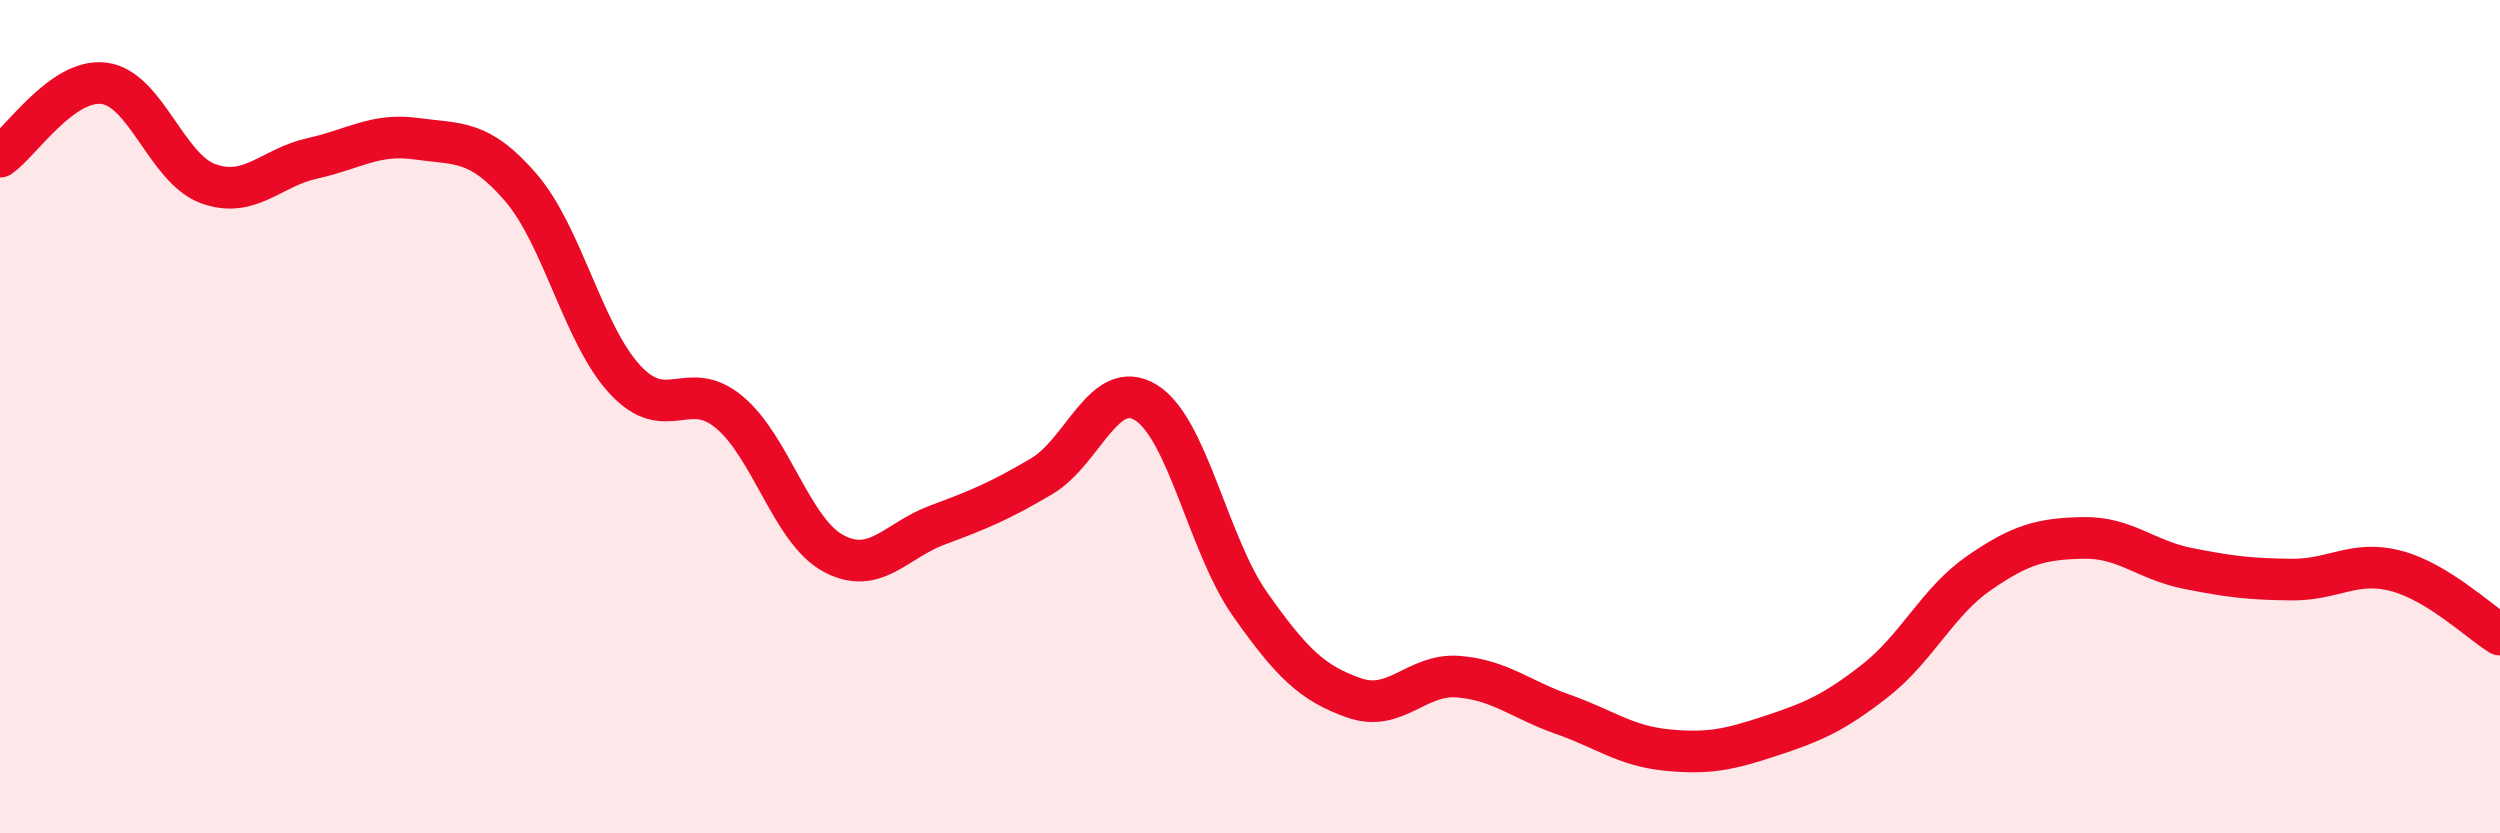 
    <svg width="60" height="20" viewBox="0 0 60 20" xmlns="http://www.w3.org/2000/svg">
      <path
        d="M 0,3.76 C 0.5,3.41 1.5,1.87 2.5,2 C 3.5,2.13 4,4.05 5,4.41 C 6,4.77 6.5,4.02 7.5,3.8 C 8.5,3.58 9,3.19 10,3.33 C 11,3.47 11.5,3.34 12.5,4.5 C 13.5,5.66 14,8.03 15,9.11 C 16,10.19 16.5,9.06 17.5,9.89 C 18.5,10.72 19,12.74 20,13.28 C 21,13.82 21.5,12.97 22.5,12.6 C 23.5,12.23 24,12.02 25,11.43 C 26,10.84 26.5,9.05 27.5,9.66 C 28.5,10.27 29,13.08 30,14.5 C 31,15.92 31.5,16.4 32.5,16.75 C 33.5,17.1 34,16.16 35,16.24 C 36,16.32 36.5,16.79 37.5,17.14 C 38.5,17.49 39,17.9 40,18 C 41,18.1 41.5,17.99 42.5,17.66 C 43.5,17.33 44,17.12 45,16.34 C 46,15.56 46.5,14.44 47.5,13.75 C 48.5,13.06 49,12.93 50,12.91 C 51,12.89 51.5,13.44 52.5,13.64 C 53.5,13.84 54,13.9 55,13.91 C 56,13.92 56.5,13.44 57.5,13.7 C 58.5,13.96 59.5,14.92 60,15.23L60 20L0 20Z"
        fill="#EB0A25"
        opacity="0.1"
        stroke-linecap="round"
        stroke-linejoin="round"
      />
      <path
        d="M 0,3.76 C 0.5,3.41 1.5,1.87 2.5,2 C 3.5,2.13 4,4.05 5,4.41 C 6,4.77 6.5,4.02 7.5,3.8 C 8.5,3.58 9,3.19 10,3.33 C 11,3.47 11.5,3.34 12.5,4.5 C 13.5,5.66 14,8.03 15,9.11 C 16,10.19 16.5,9.06 17.5,9.89 C 18.5,10.72 19,12.74 20,13.28 C 21,13.82 21.5,12.97 22.5,12.6 C 23.5,12.23 24,12.02 25,11.43 C 26,10.84 26.5,9.05 27.5,9.66 C 28.5,10.27 29,13.08 30,14.5 C 31,15.92 31.5,16.4 32.5,16.75 C 33.5,17.1 34,16.16 35,16.24 C 36,16.32 36.5,16.79 37.5,17.14 C 38.5,17.49 39,17.9 40,18 C 41,18.1 41.5,17.99 42.5,17.66 C 43.5,17.33 44,17.12 45,16.34 C 46,15.56 46.5,14.44 47.5,13.75 C 48.5,13.06 49,12.93 50,12.91 C 51,12.89 51.5,13.44 52.5,13.64 C 53.5,13.84 54,13.9 55,13.91 C 56,13.92 56.5,13.44 57.5,13.7 C 58.5,13.96 59.5,14.92 60,15.23"
        stroke="#EB0A25"
        stroke-width="1"
        fill="none"
        stroke-linecap="round"
        stroke-linejoin="round"
      />
    </svg>
  
